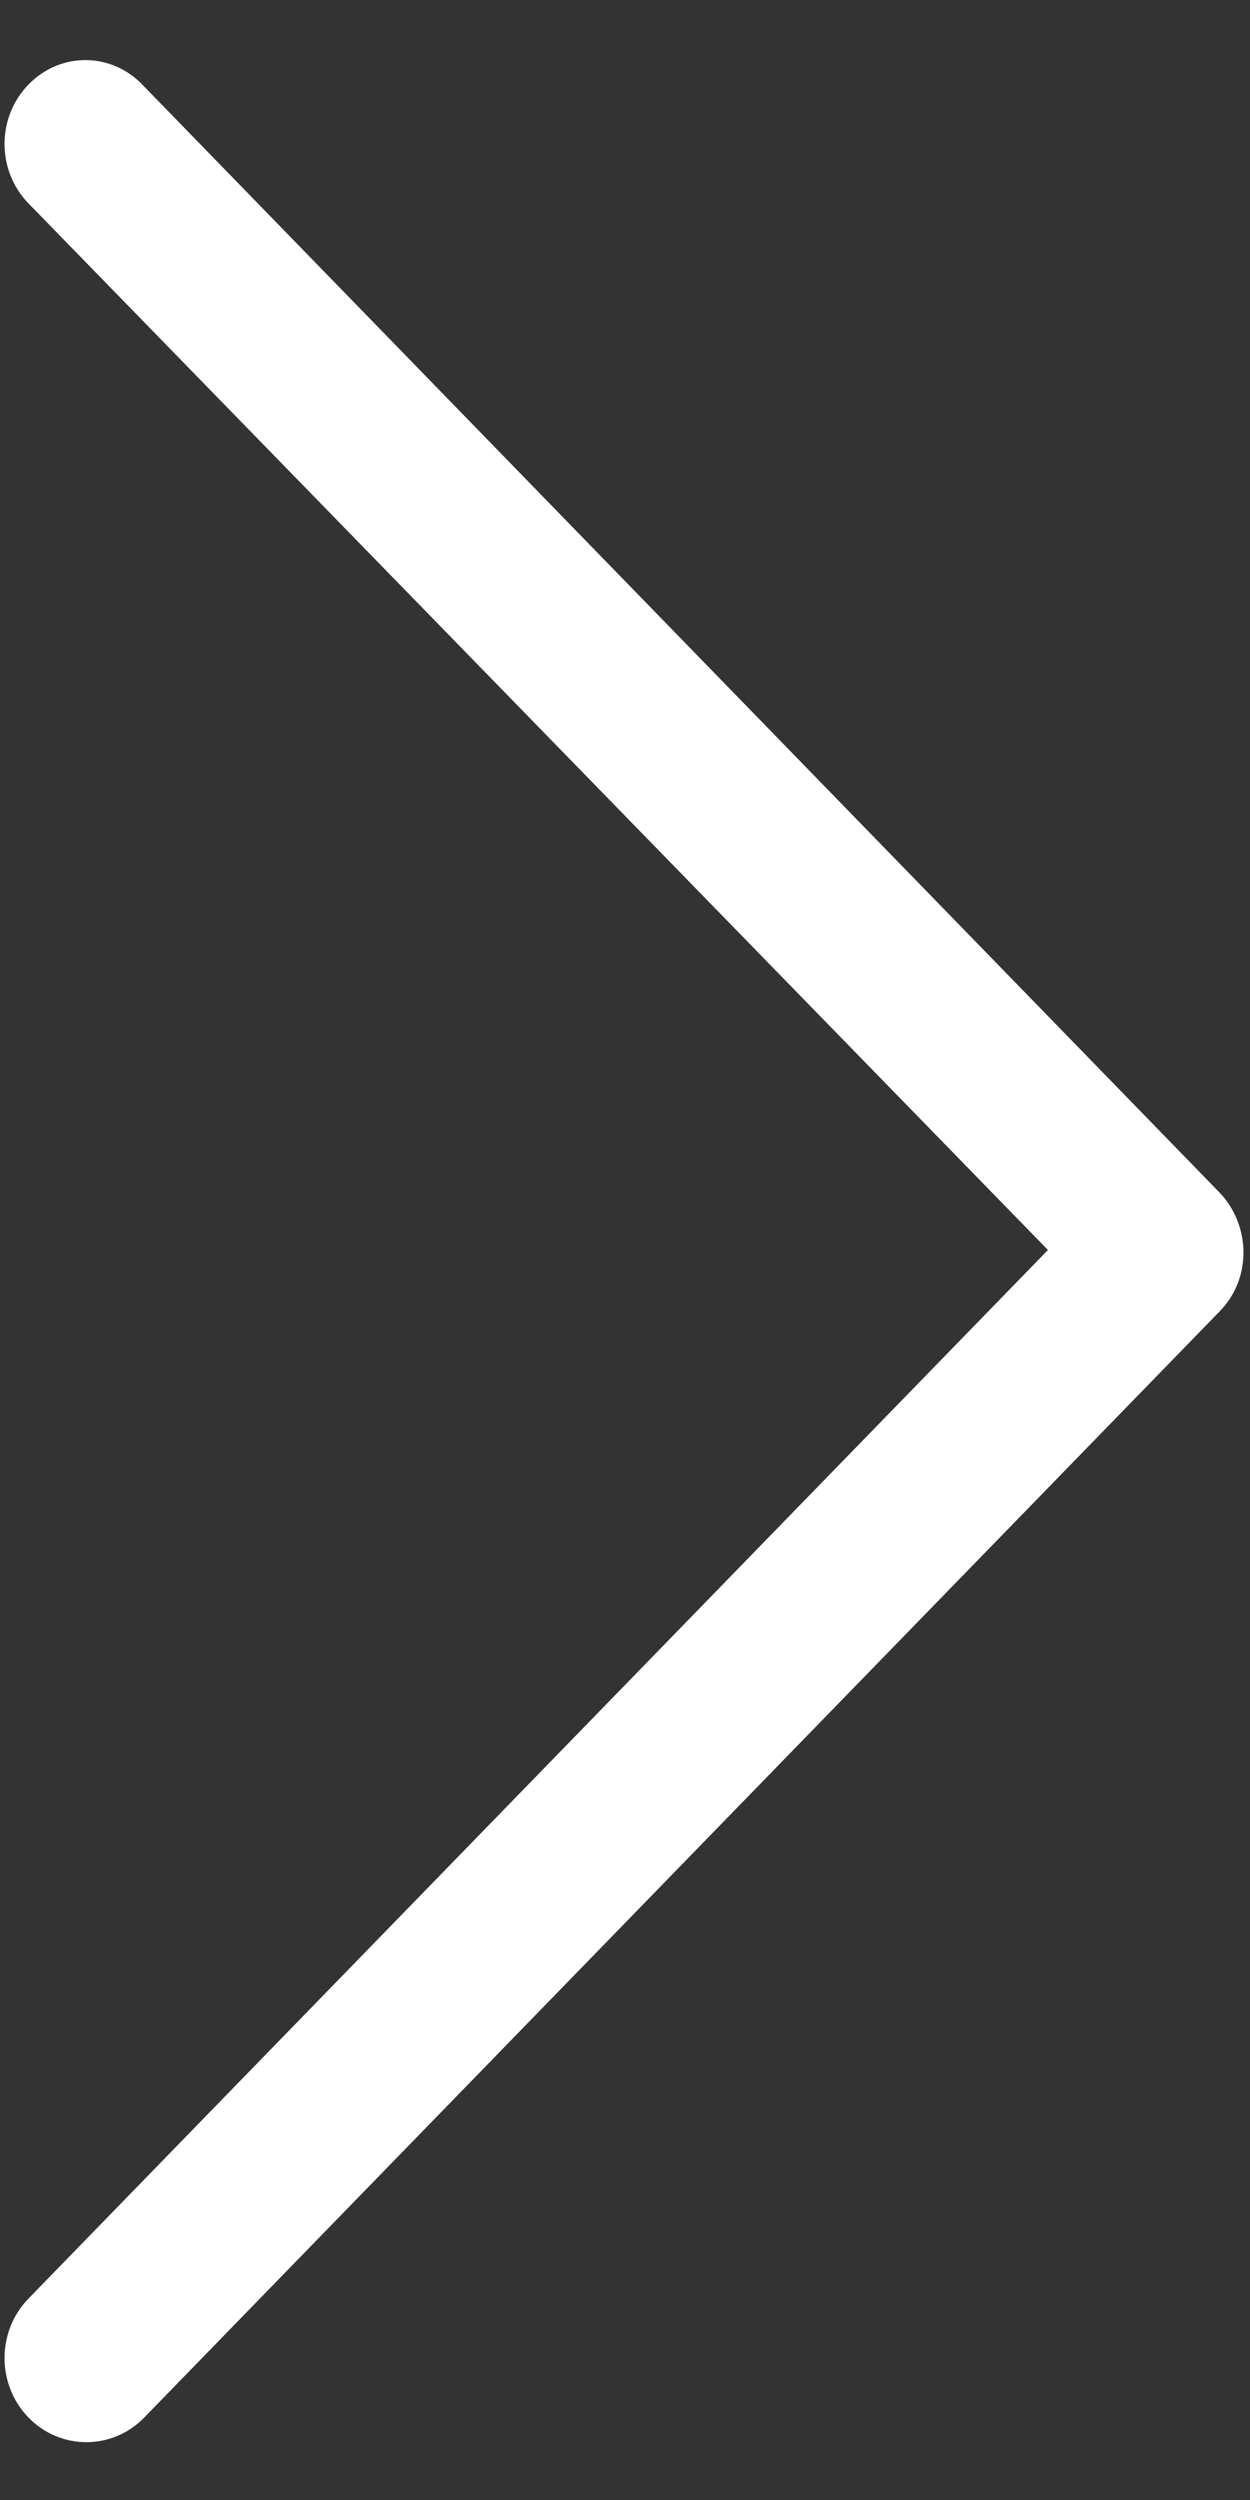 <svg width="17" height="34" viewBox="0 0 17 34" fill="none" xmlns="http://www.w3.org/2000/svg">
<rect x="0" y="0" width="17" height="34" fill="#333333" stroke="none"/>
<g id="Group">
<path id="Vector" d="M0.388 1.149C-0.047 1.595 -0.047 2.321 0.388 2.767L14.252 17L0.388 31.26C-0.047 31.707 -0.047 32.432 0.388 32.879C0.822 33.325 1.527 33.325 1.961 32.879L16.585 17.837C16.802 17.614 16.911 17.335 16.911 17.028C16.911 16.749 16.802 16.442 16.585 16.218L1.961 1.177C1.527 0.702 0.822 0.702 0.388 1.149Z" fill="white"/>
</g>
</svg>
